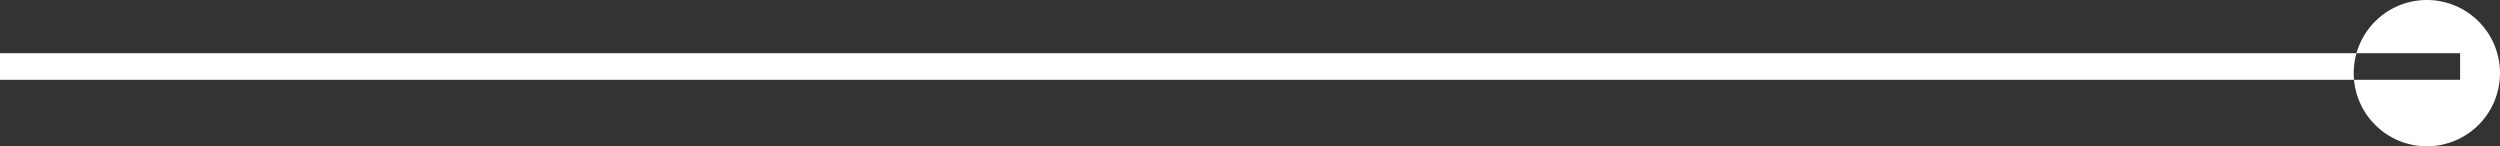<svg xmlns="http://www.w3.org/2000/svg" width="188" height="11" viewBox="0 0 188 11">
  <rect x="0" y="0" width="188" height="11" fill="#333333" stroke="none"/>
<defs>
    <style>
      .cls-1 {
        fill: #fff;
        fill-rule: evenodd;
      }
    </style>
  </defs>
  <path id="圓角矩形_2" data-name="圓角矩形 2" class="cls-1" d="M389,697H574v2H389v-2Zm182.5-4a5.5,5.5,0,1,1-5.5,5.5A5.5,5.5,0,0,1,571.5,693Z" transform="translate(-389 -693)"/>
</svg>
